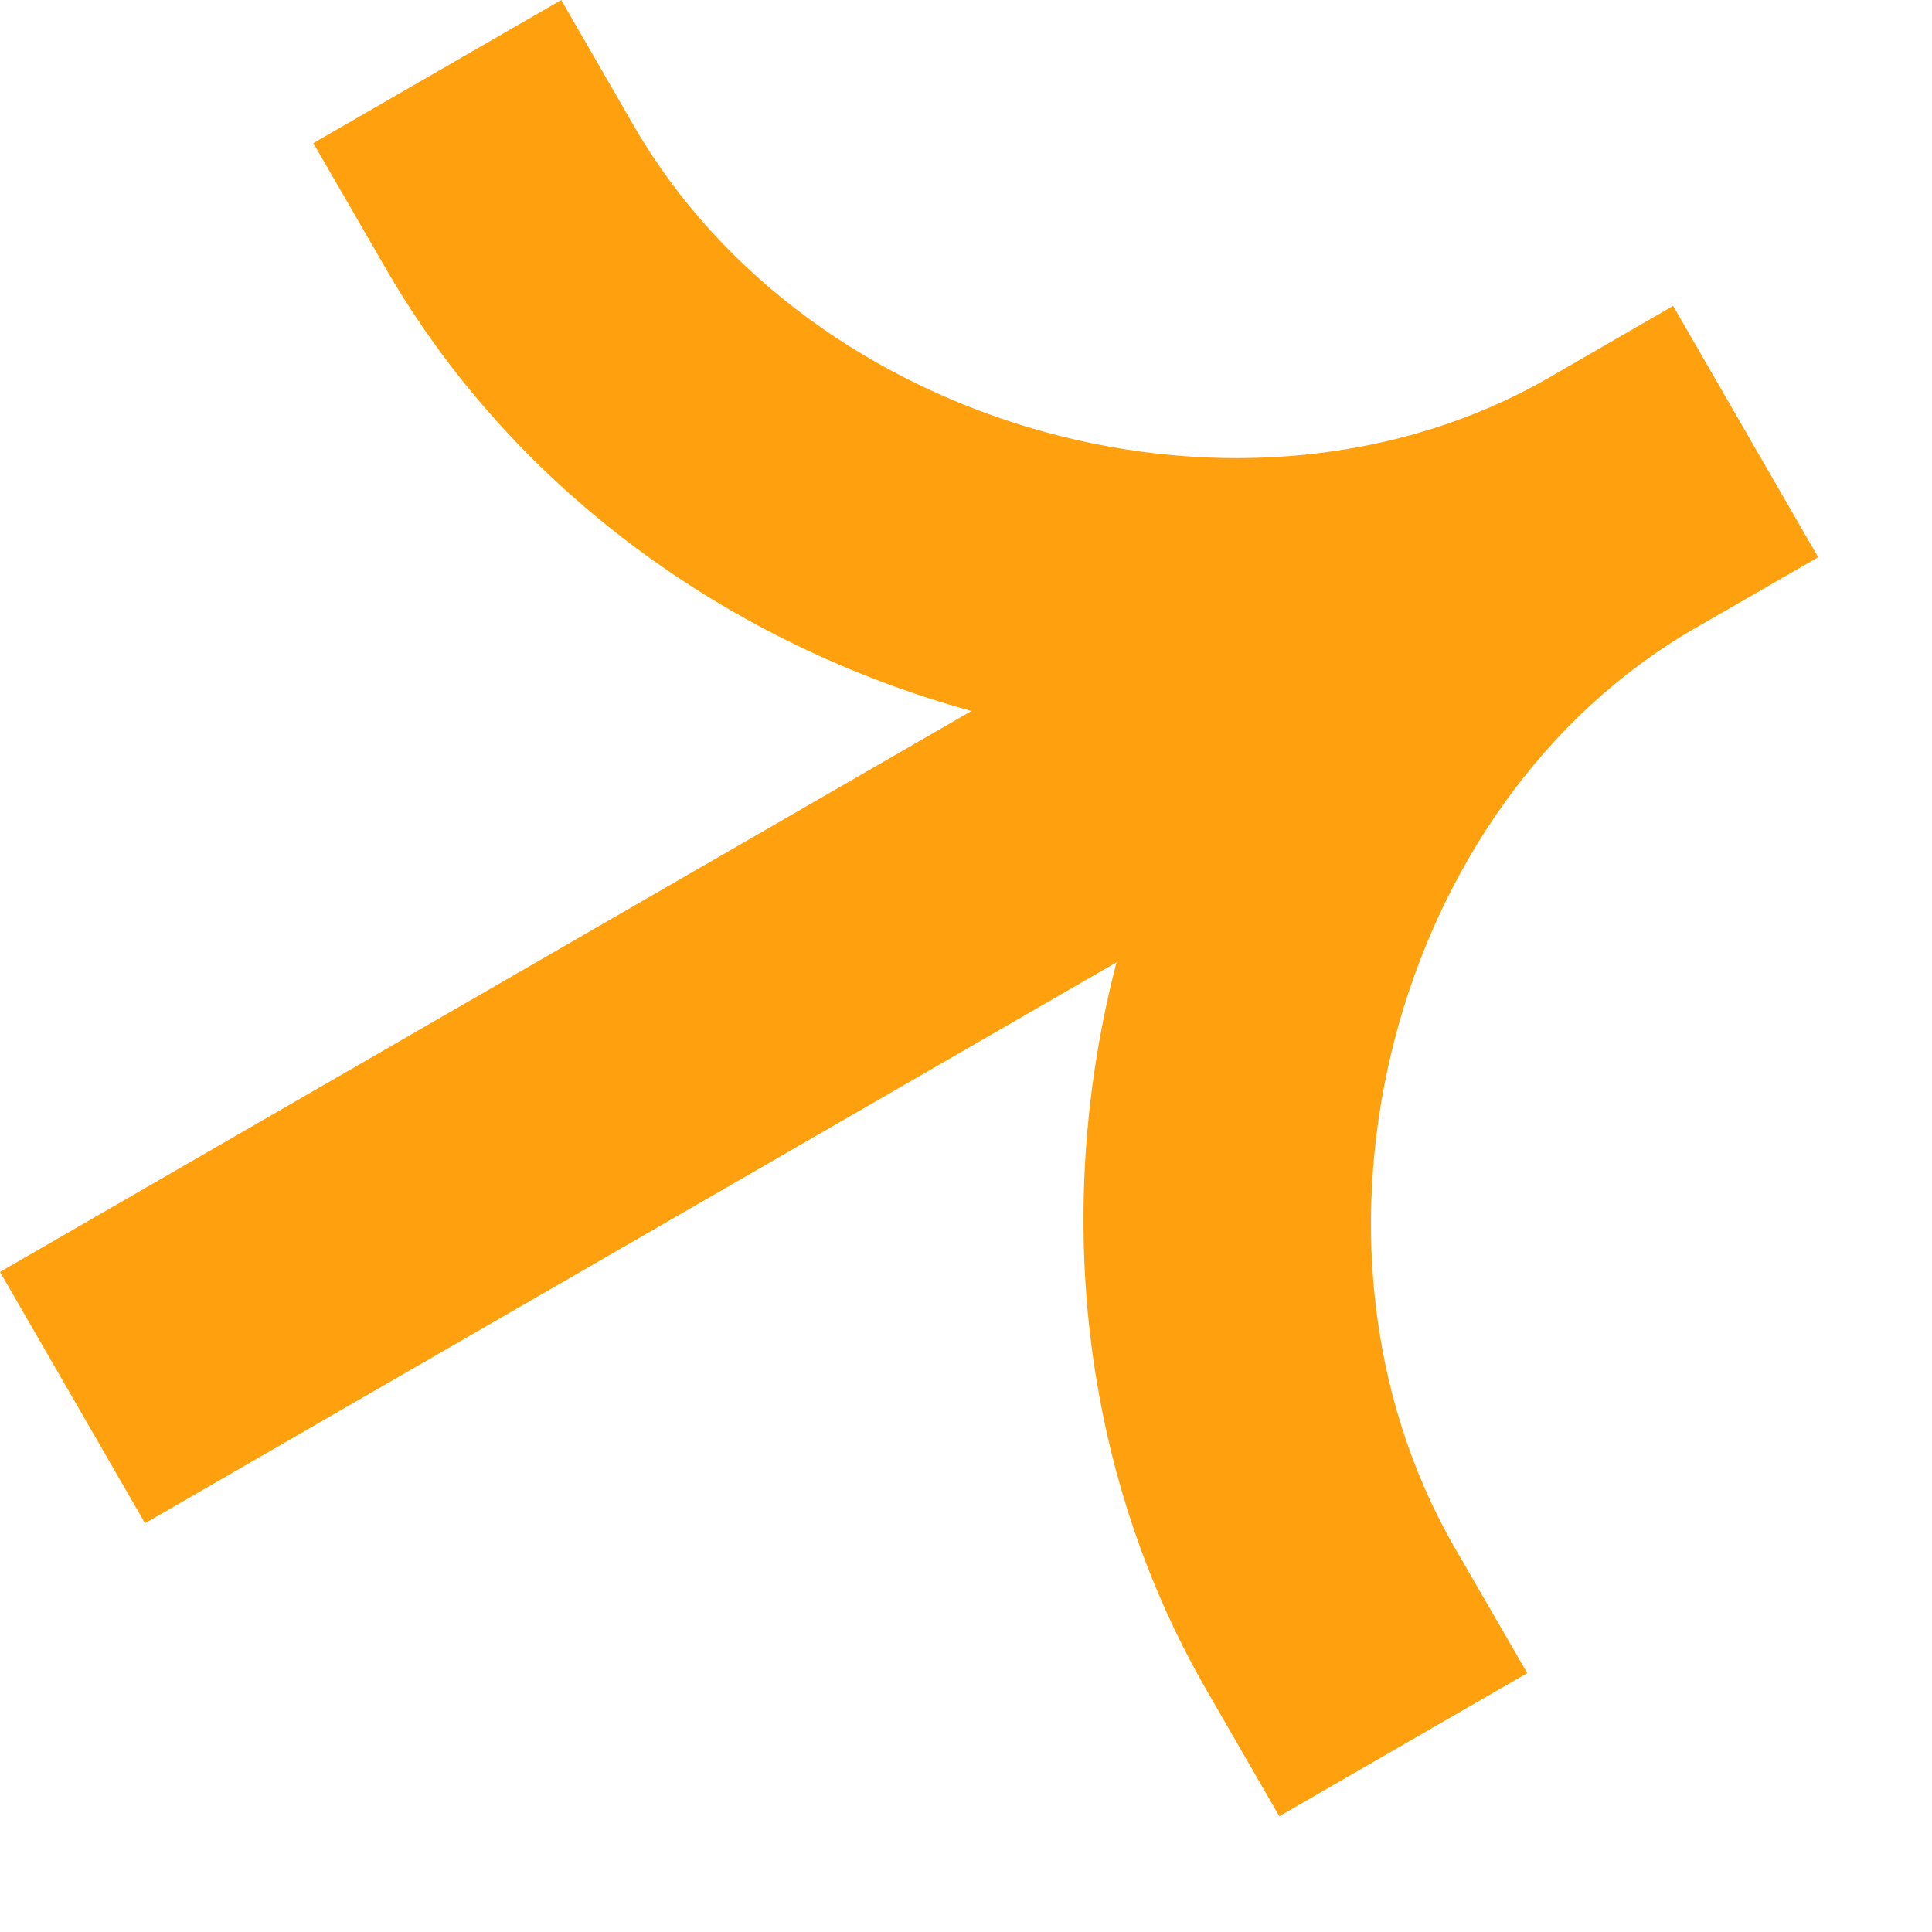 <svg width="12" height="12" viewBox="0 0 12 12" fill="none" xmlns="http://www.w3.org/2000/svg">
<path fill-rule="evenodd" clip-rule="evenodd" d="M9.622 2.345C7.746 3.428 5.035 2.684 3.936 0.78L3.486 0L1.946 0.889L2.397 1.669C3.196 3.053 4.544 4.006 6.034 4.416L0 7.9L0.901 9.461L6.935 5.977C6.546 7.473 6.697 9.117 7.496 10.501L7.946 11.281L9.486 10.392L9.035 9.612C7.937 7.709 8.647 4.989 10.523 3.905L11.293 3.461L10.392 1.9L9.622 2.345Z" fill="#FFA10F"/>
</svg>
